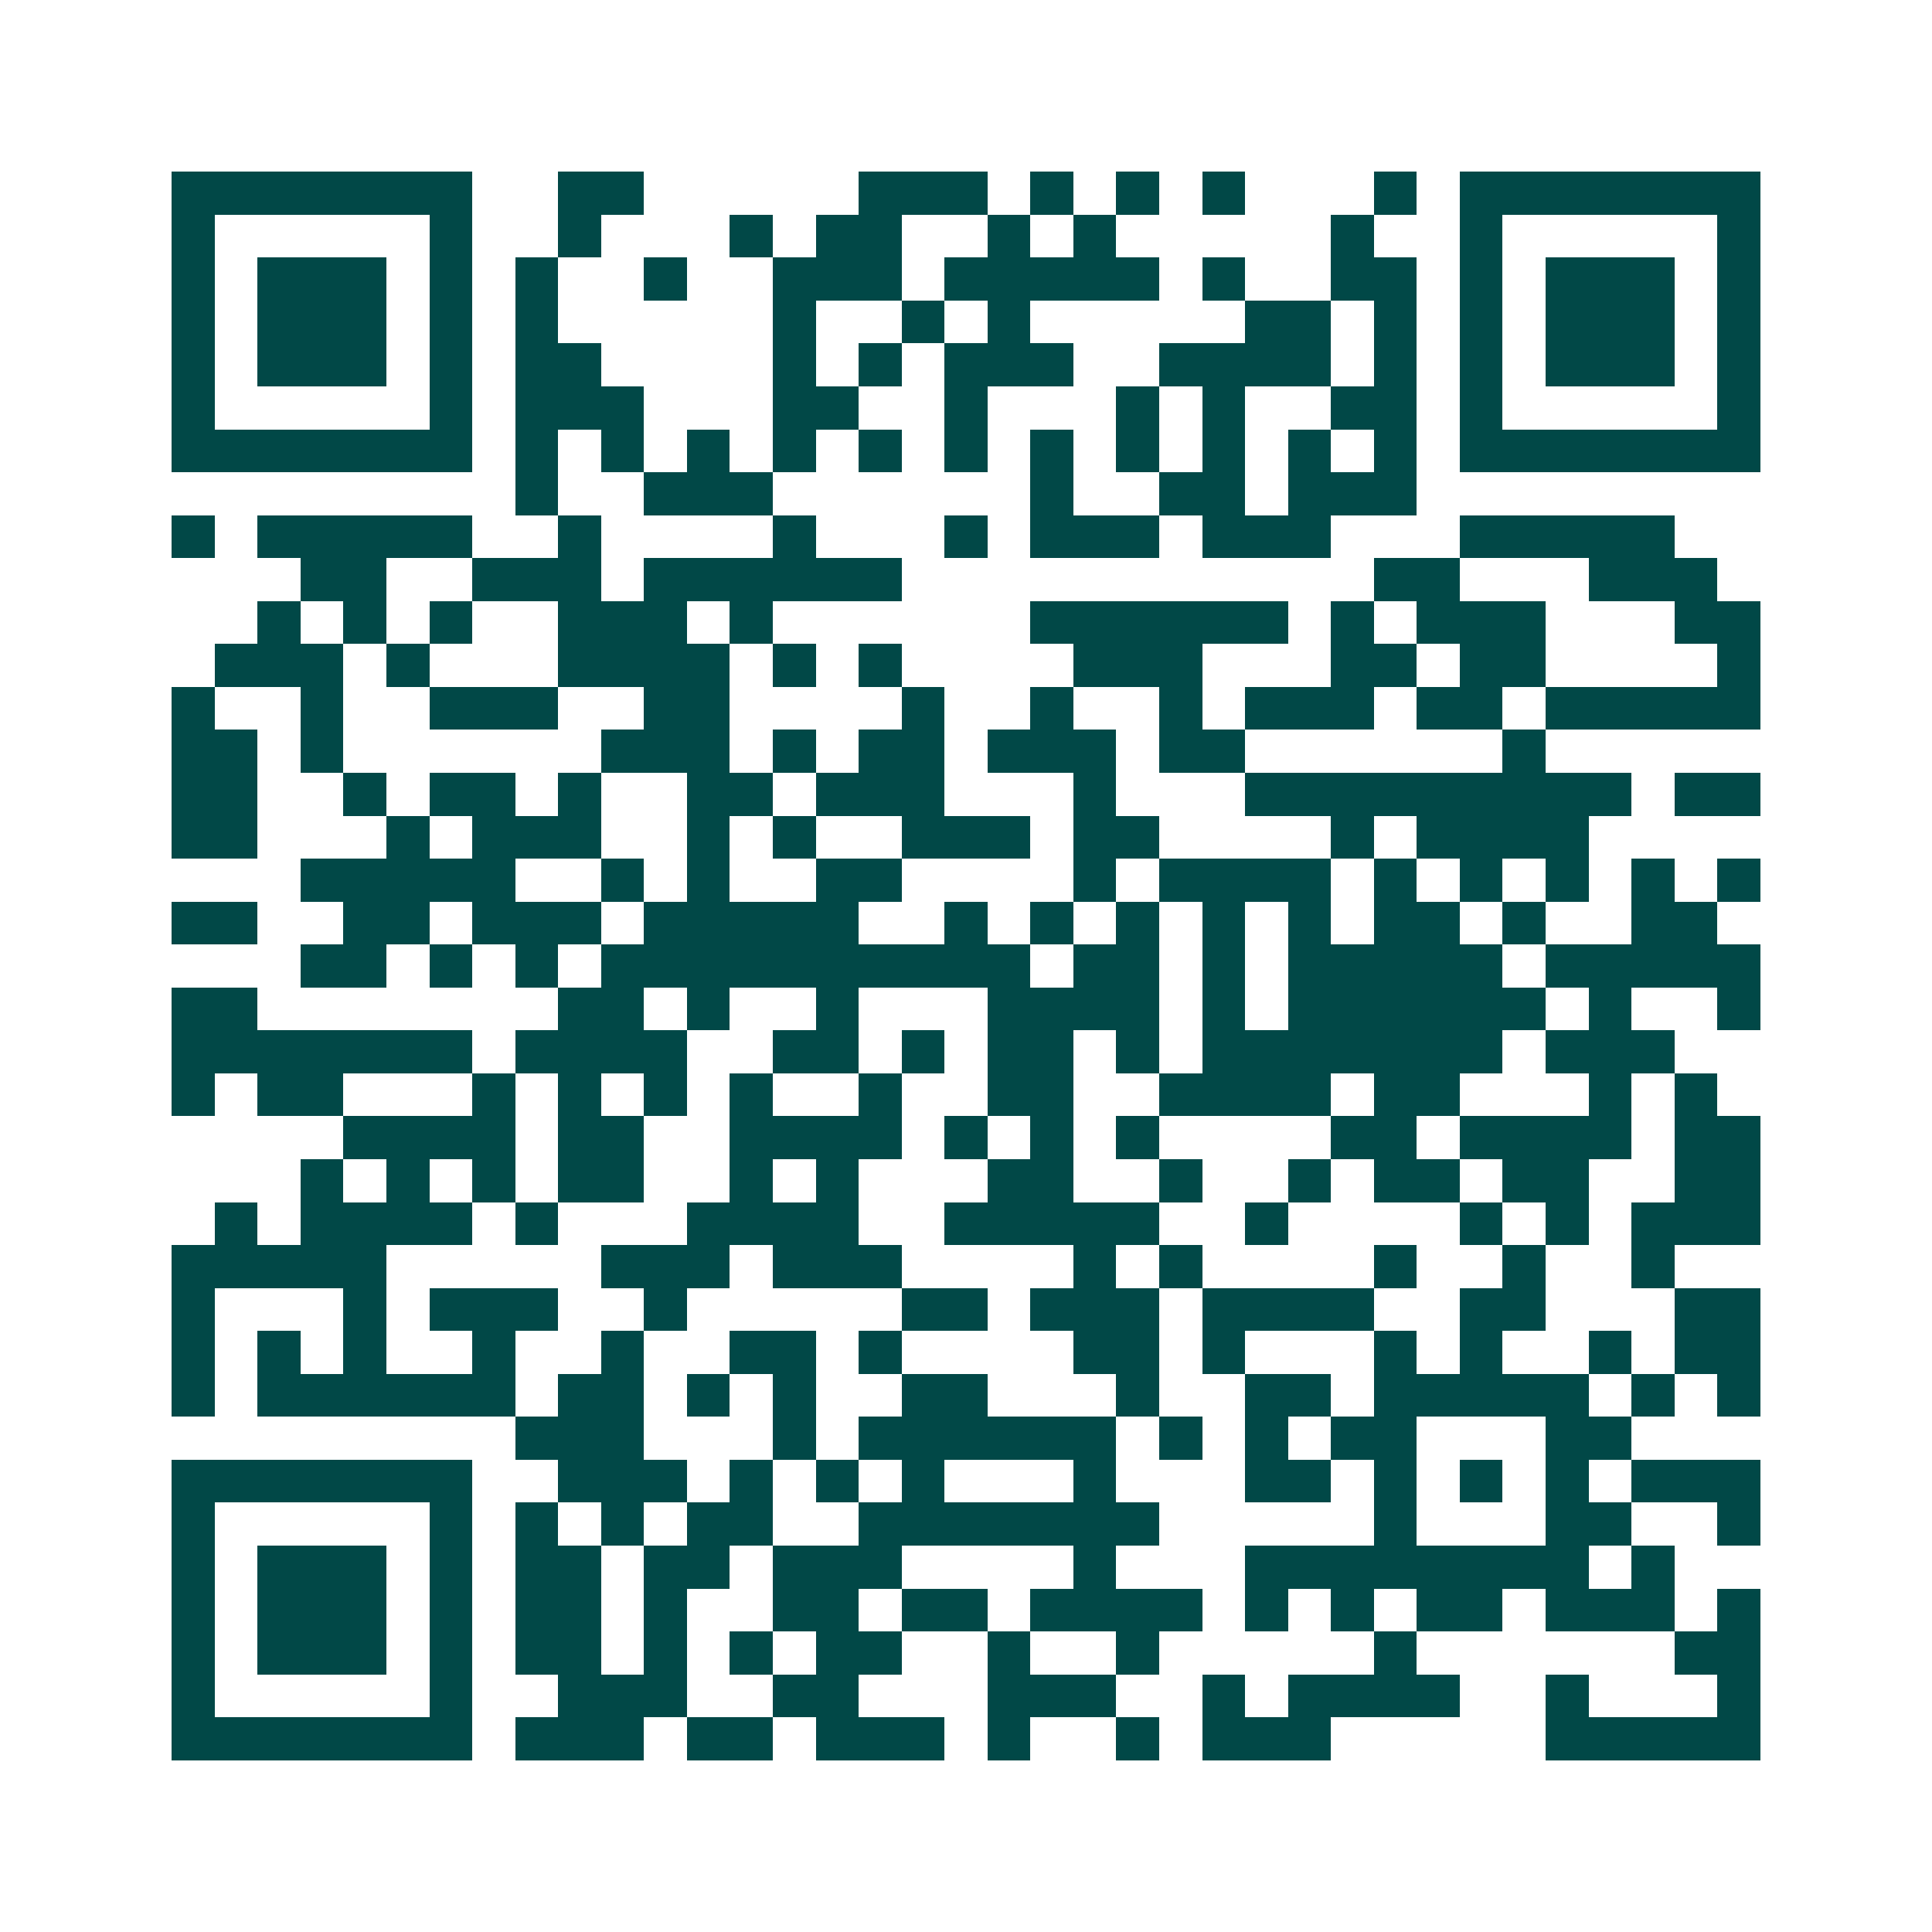 <svg xmlns="http://www.w3.org/2000/svg" width="200" height="200" viewBox="0 0 45 45" shape-rendering="crispEdges"><path fill="#ffffff" d="M0 0h45v45H0z"/><path stroke="#014847" d="M4 4.5h7m2 0h2m5 0h3m1 0h1m1 0h1m1 0h1m3 0h1m1 0h7M4 5.5h1m5 0h1m2 0h1m3 0h1m1 0h2m2 0h1m1 0h1m5 0h1m2 0h1m5 0h1M4 6.5h1m1 0h3m1 0h1m1 0h1m2 0h1m2 0h3m1 0h5m1 0h1m2 0h2m1 0h1m1 0h3m1 0h1M4 7.5h1m1 0h3m1 0h1m1 0h1m5 0h1m2 0h1m1 0h1m5 0h2m1 0h1m1 0h1m1 0h3m1 0h1M4 8.5h1m1 0h3m1 0h1m1 0h2m4 0h1m1 0h1m1 0h3m2 0h4m1 0h1m1 0h1m1 0h3m1 0h1M4 9.5h1m5 0h1m1 0h3m3 0h2m2 0h1m3 0h1m1 0h1m2 0h2m1 0h1m5 0h1M4 10.5h7m1 0h1m1 0h1m1 0h1m1 0h1m1 0h1m1 0h1m1 0h1m1 0h1m1 0h1m1 0h1m1 0h1m1 0h7M12 11.5h1m2 0h3m6 0h1m2 0h2m1 0h3M4 12.5h1m1 0h5m2 0h1m4 0h1m3 0h1m1 0h3m1 0h3m3 0h5M7 13.5h2m2 0h3m1 0h6m11 0h2m3 0h3M6 14.5h1m1 0h1m1 0h1m2 0h3m1 0h1m6 0h6m1 0h1m1 0h3m3 0h2M5 15.5h3m1 0h1m3 0h4m1 0h1m1 0h1m4 0h3m3 0h2m1 0h2m4 0h1M4 16.5h1m2 0h1m2 0h3m2 0h2m4 0h1m2 0h1m2 0h1m1 0h3m1 0h2m1 0h5M4 17.5h2m1 0h1m6 0h3m1 0h1m1 0h2m1 0h3m1 0h2m6 0h1M4 18.5h2m2 0h1m1 0h2m1 0h1m2 0h2m1 0h3m3 0h1m3 0h9m1 0h2M4 19.5h2m3 0h1m1 0h3m2 0h1m1 0h1m2 0h3m1 0h2m4 0h1m1 0h4M7 20.5h5m2 0h1m1 0h1m2 0h2m4 0h1m1 0h4m1 0h1m1 0h1m1 0h1m1 0h1m1 0h1M4 21.5h2m2 0h2m1 0h3m1 0h5m2 0h1m1 0h1m1 0h1m1 0h1m1 0h1m1 0h2m1 0h1m2 0h2M7 22.5h2m1 0h1m1 0h1m1 0h10m1 0h2m1 0h1m1 0h5m1 0h5M4 23.5h2m7 0h2m1 0h1m2 0h1m3 0h4m1 0h1m1 0h6m1 0h1m2 0h1M4 24.5h7m1 0h4m2 0h2m1 0h1m1 0h2m1 0h1m1 0h7m1 0h3M4 25.5h1m1 0h2m3 0h1m1 0h1m1 0h1m1 0h1m2 0h1m2 0h2m2 0h4m1 0h2m3 0h1m1 0h1M8 26.5h4m1 0h2m2 0h4m1 0h1m1 0h1m1 0h1m4 0h2m1 0h4m1 0h2M7 27.5h1m1 0h1m1 0h1m1 0h2m2 0h1m1 0h1m3 0h2m2 0h1m2 0h1m1 0h2m1 0h2m2 0h2M5 28.5h1m1 0h4m1 0h1m3 0h4m2 0h5m2 0h1m4 0h1m1 0h1m1 0h3M4 29.5h5m5 0h3m1 0h3m4 0h1m1 0h1m4 0h1m2 0h1m2 0h1M4 30.5h1m3 0h1m1 0h3m2 0h1m5 0h2m1 0h3m1 0h4m2 0h2m3 0h2M4 31.5h1m1 0h1m1 0h1m2 0h1m2 0h1m2 0h2m1 0h1m4 0h2m1 0h1m3 0h1m1 0h1m2 0h1m1 0h2M4 32.5h1m1 0h6m1 0h2m1 0h1m1 0h1m2 0h2m3 0h1m2 0h2m1 0h5m1 0h1m1 0h1M12 33.5h3m3 0h1m1 0h6m1 0h1m1 0h1m1 0h2m3 0h2M4 34.5h7m2 0h3m1 0h1m1 0h1m1 0h1m3 0h1m3 0h2m1 0h1m1 0h1m1 0h1m1 0h3M4 35.5h1m5 0h1m1 0h1m1 0h1m1 0h2m2 0h7m5 0h1m3 0h2m2 0h1M4 36.5h1m1 0h3m1 0h1m1 0h2m1 0h2m1 0h3m4 0h1m3 0h8m1 0h1M4 37.5h1m1 0h3m1 0h1m1 0h2m1 0h1m2 0h2m1 0h2m1 0h4m1 0h1m1 0h1m1 0h2m1 0h3m1 0h1M4 38.5h1m1 0h3m1 0h1m1 0h2m1 0h1m1 0h1m1 0h2m2 0h1m2 0h1m5 0h1m6 0h2M4 39.5h1m5 0h1m2 0h3m2 0h2m3 0h3m2 0h1m1 0h4m2 0h1m3 0h1M4 40.5h7m1 0h3m1 0h2m1 0h3m1 0h1m2 0h1m1 0h3m5 0h5"/></svg>
